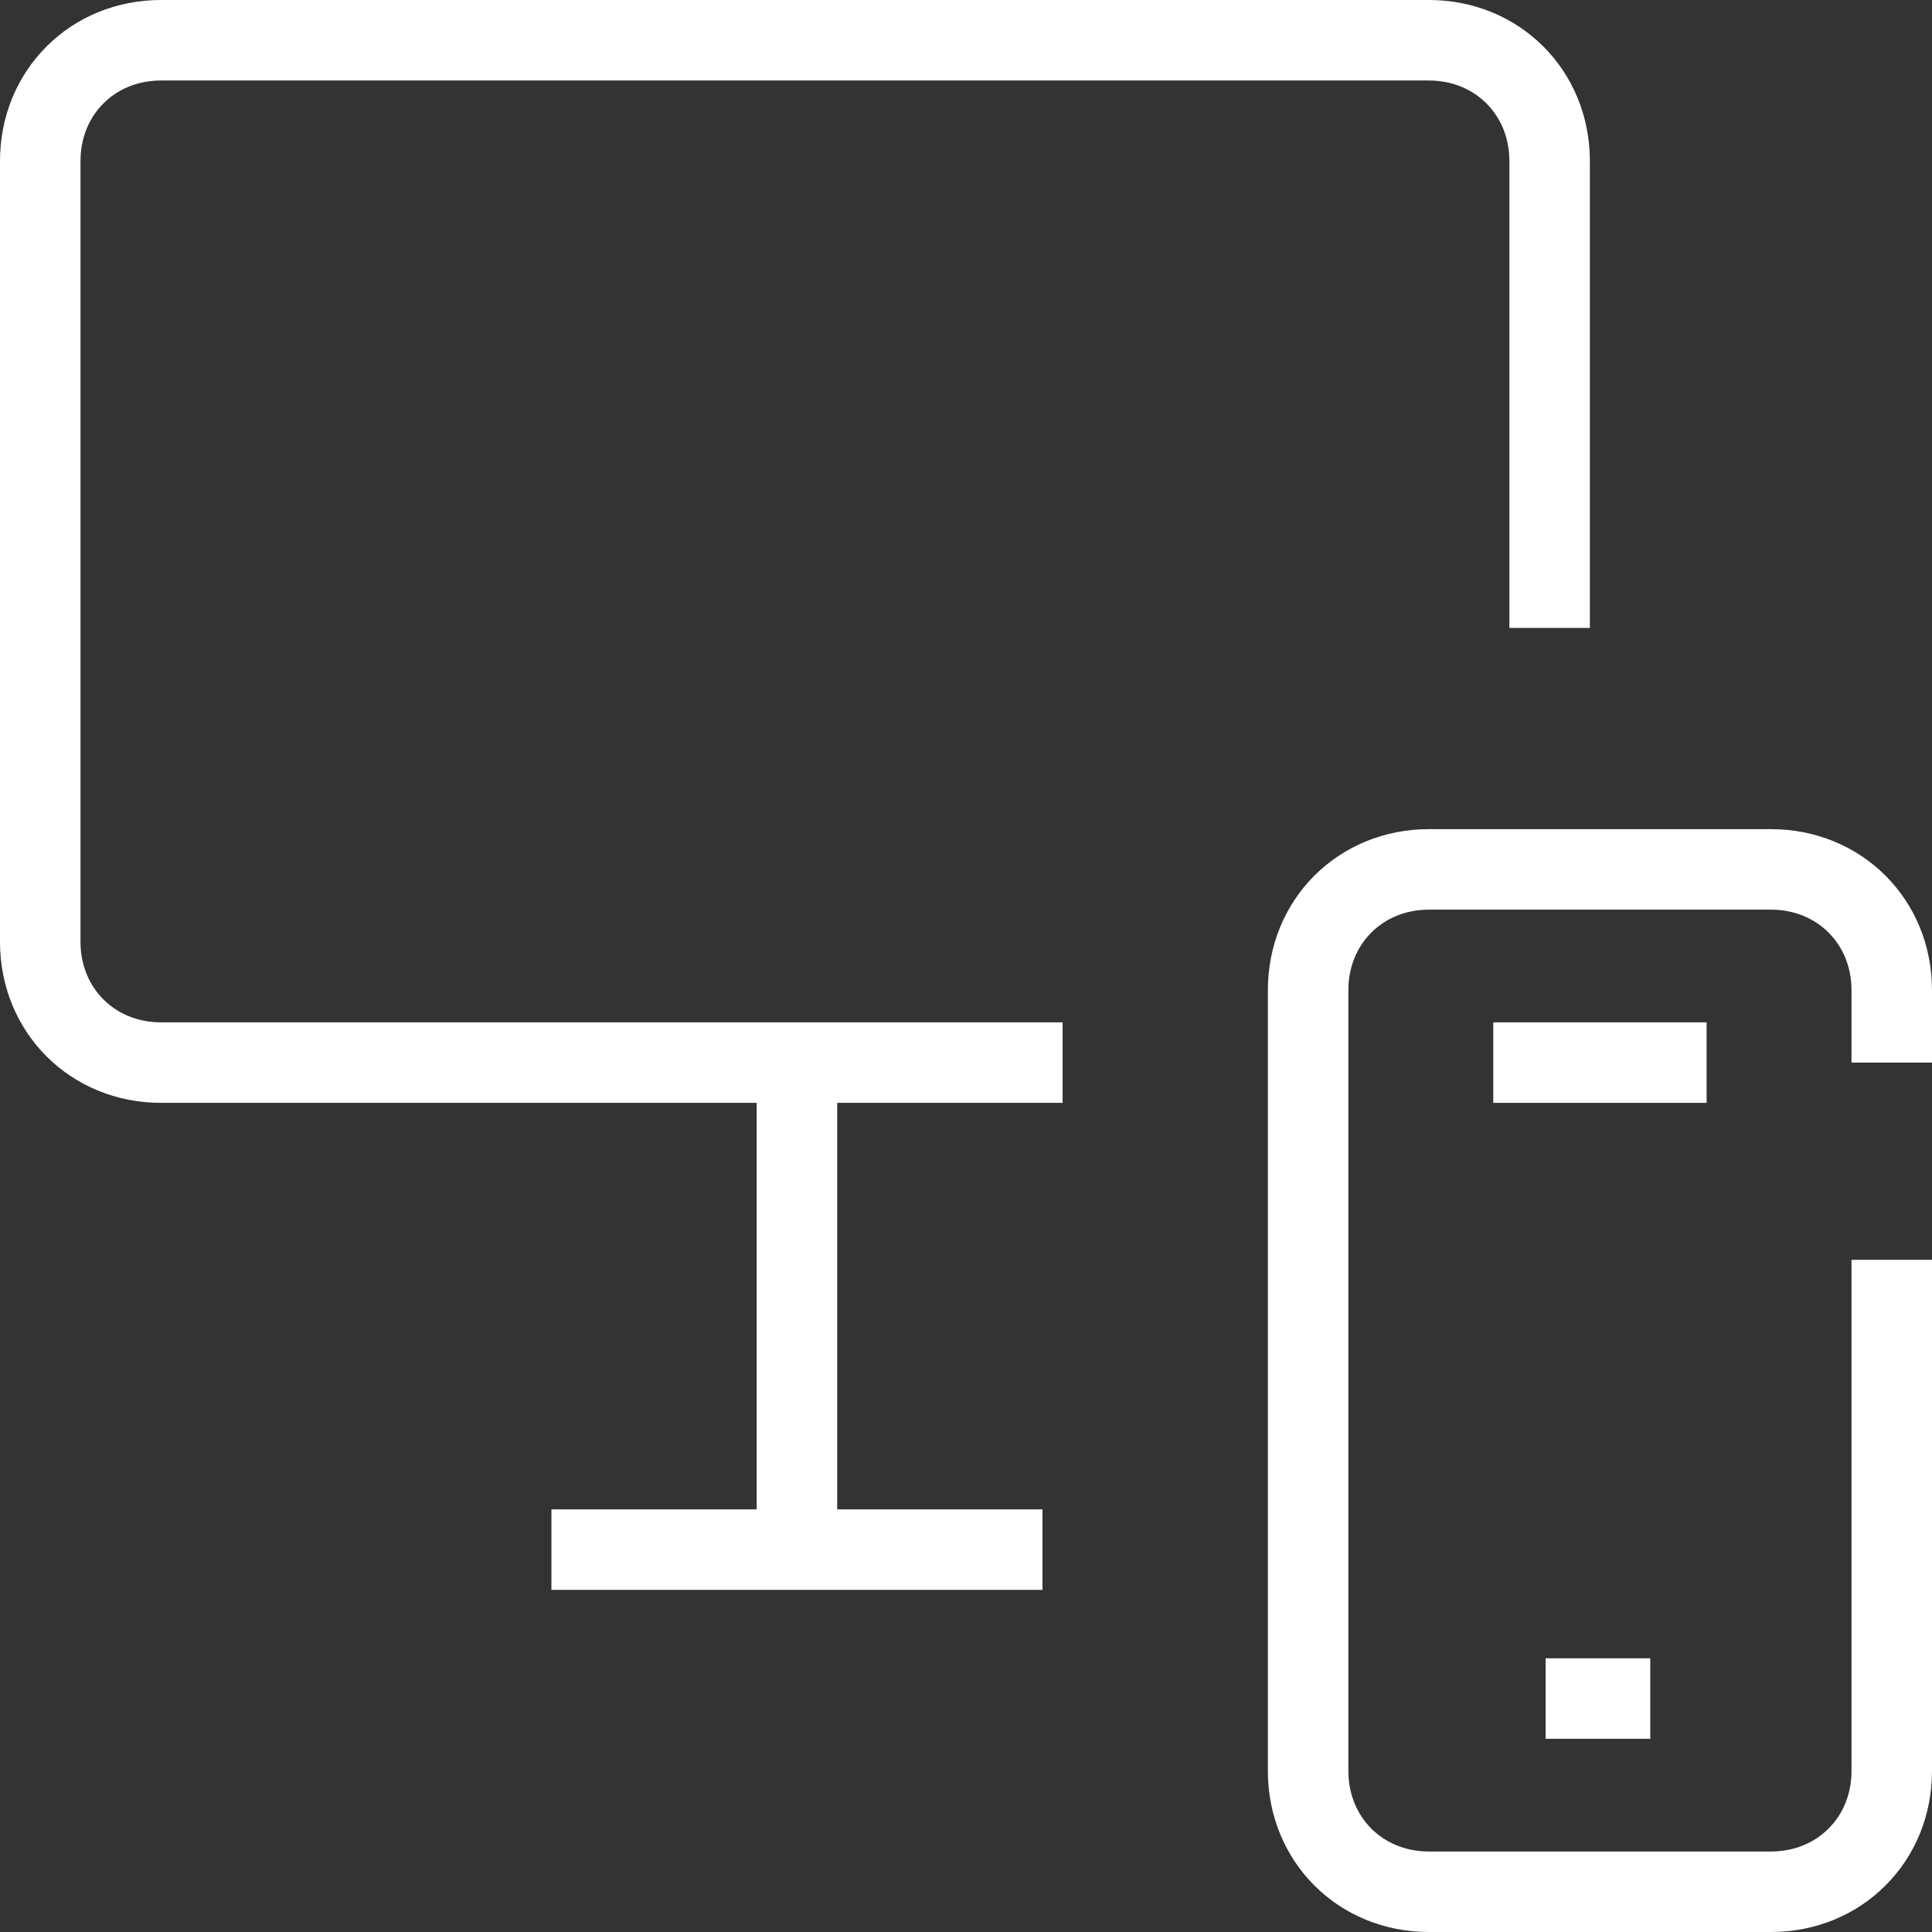 <?xml version="1.0" encoding="utf-8"?>
<!-- Generator: Adobe Illustrator 27.3.1, SVG Export Plug-In . SVG Version: 6.00 Build 0)  -->
<svg version="1.1" id="devices" xmlns="http://www.w3.org/2000/svg" xmlns:xlink="http://www.w3.org/1999/xlink" x="0px" y="0px"
	 viewBox="0 0 48 48" style="enable-background:new 0 0 48 48;" xml:space="preserve">
<rect x="0" y="0" width="48" height="48" fill="#333333" stroke="none"/>
<style type="text/css">
	.st0{fill:none;stroke:#FFFFFF;stroke-width:2;stroke-miterlimit:10;}
</style>
<line class="st0" x1="19.8" y1="38.5" x2="19.8" y2="26.4"/>
<line class="st0" x1="13.7" y1="38.5" x2="25.9" y2="38.5"/>
<path class="st0" d="M26.4,26.4H4c-1.7,0-3-1.3-3-3V4c0-1.7,1.3-3,3-3h31.5c1.7,0,3,1.3,3,3v11.6"/>
<line class="st0" x1="42.4" y1="26.4" x2="37.1" y2="26.4"/>
<line class="st0" x1="41" y1="42.2" x2="38.4" y2="42.2"/>
<path class="st0" d="M47,31.3V44c0,1.7-1.3,3-3,3h-8.5c-1.7,0-3-1.3-3-3V24.6c0-1.7,1.3-3,3-3H44c1.7,0,3,1.3,3,3v1.8"/>
</svg>
